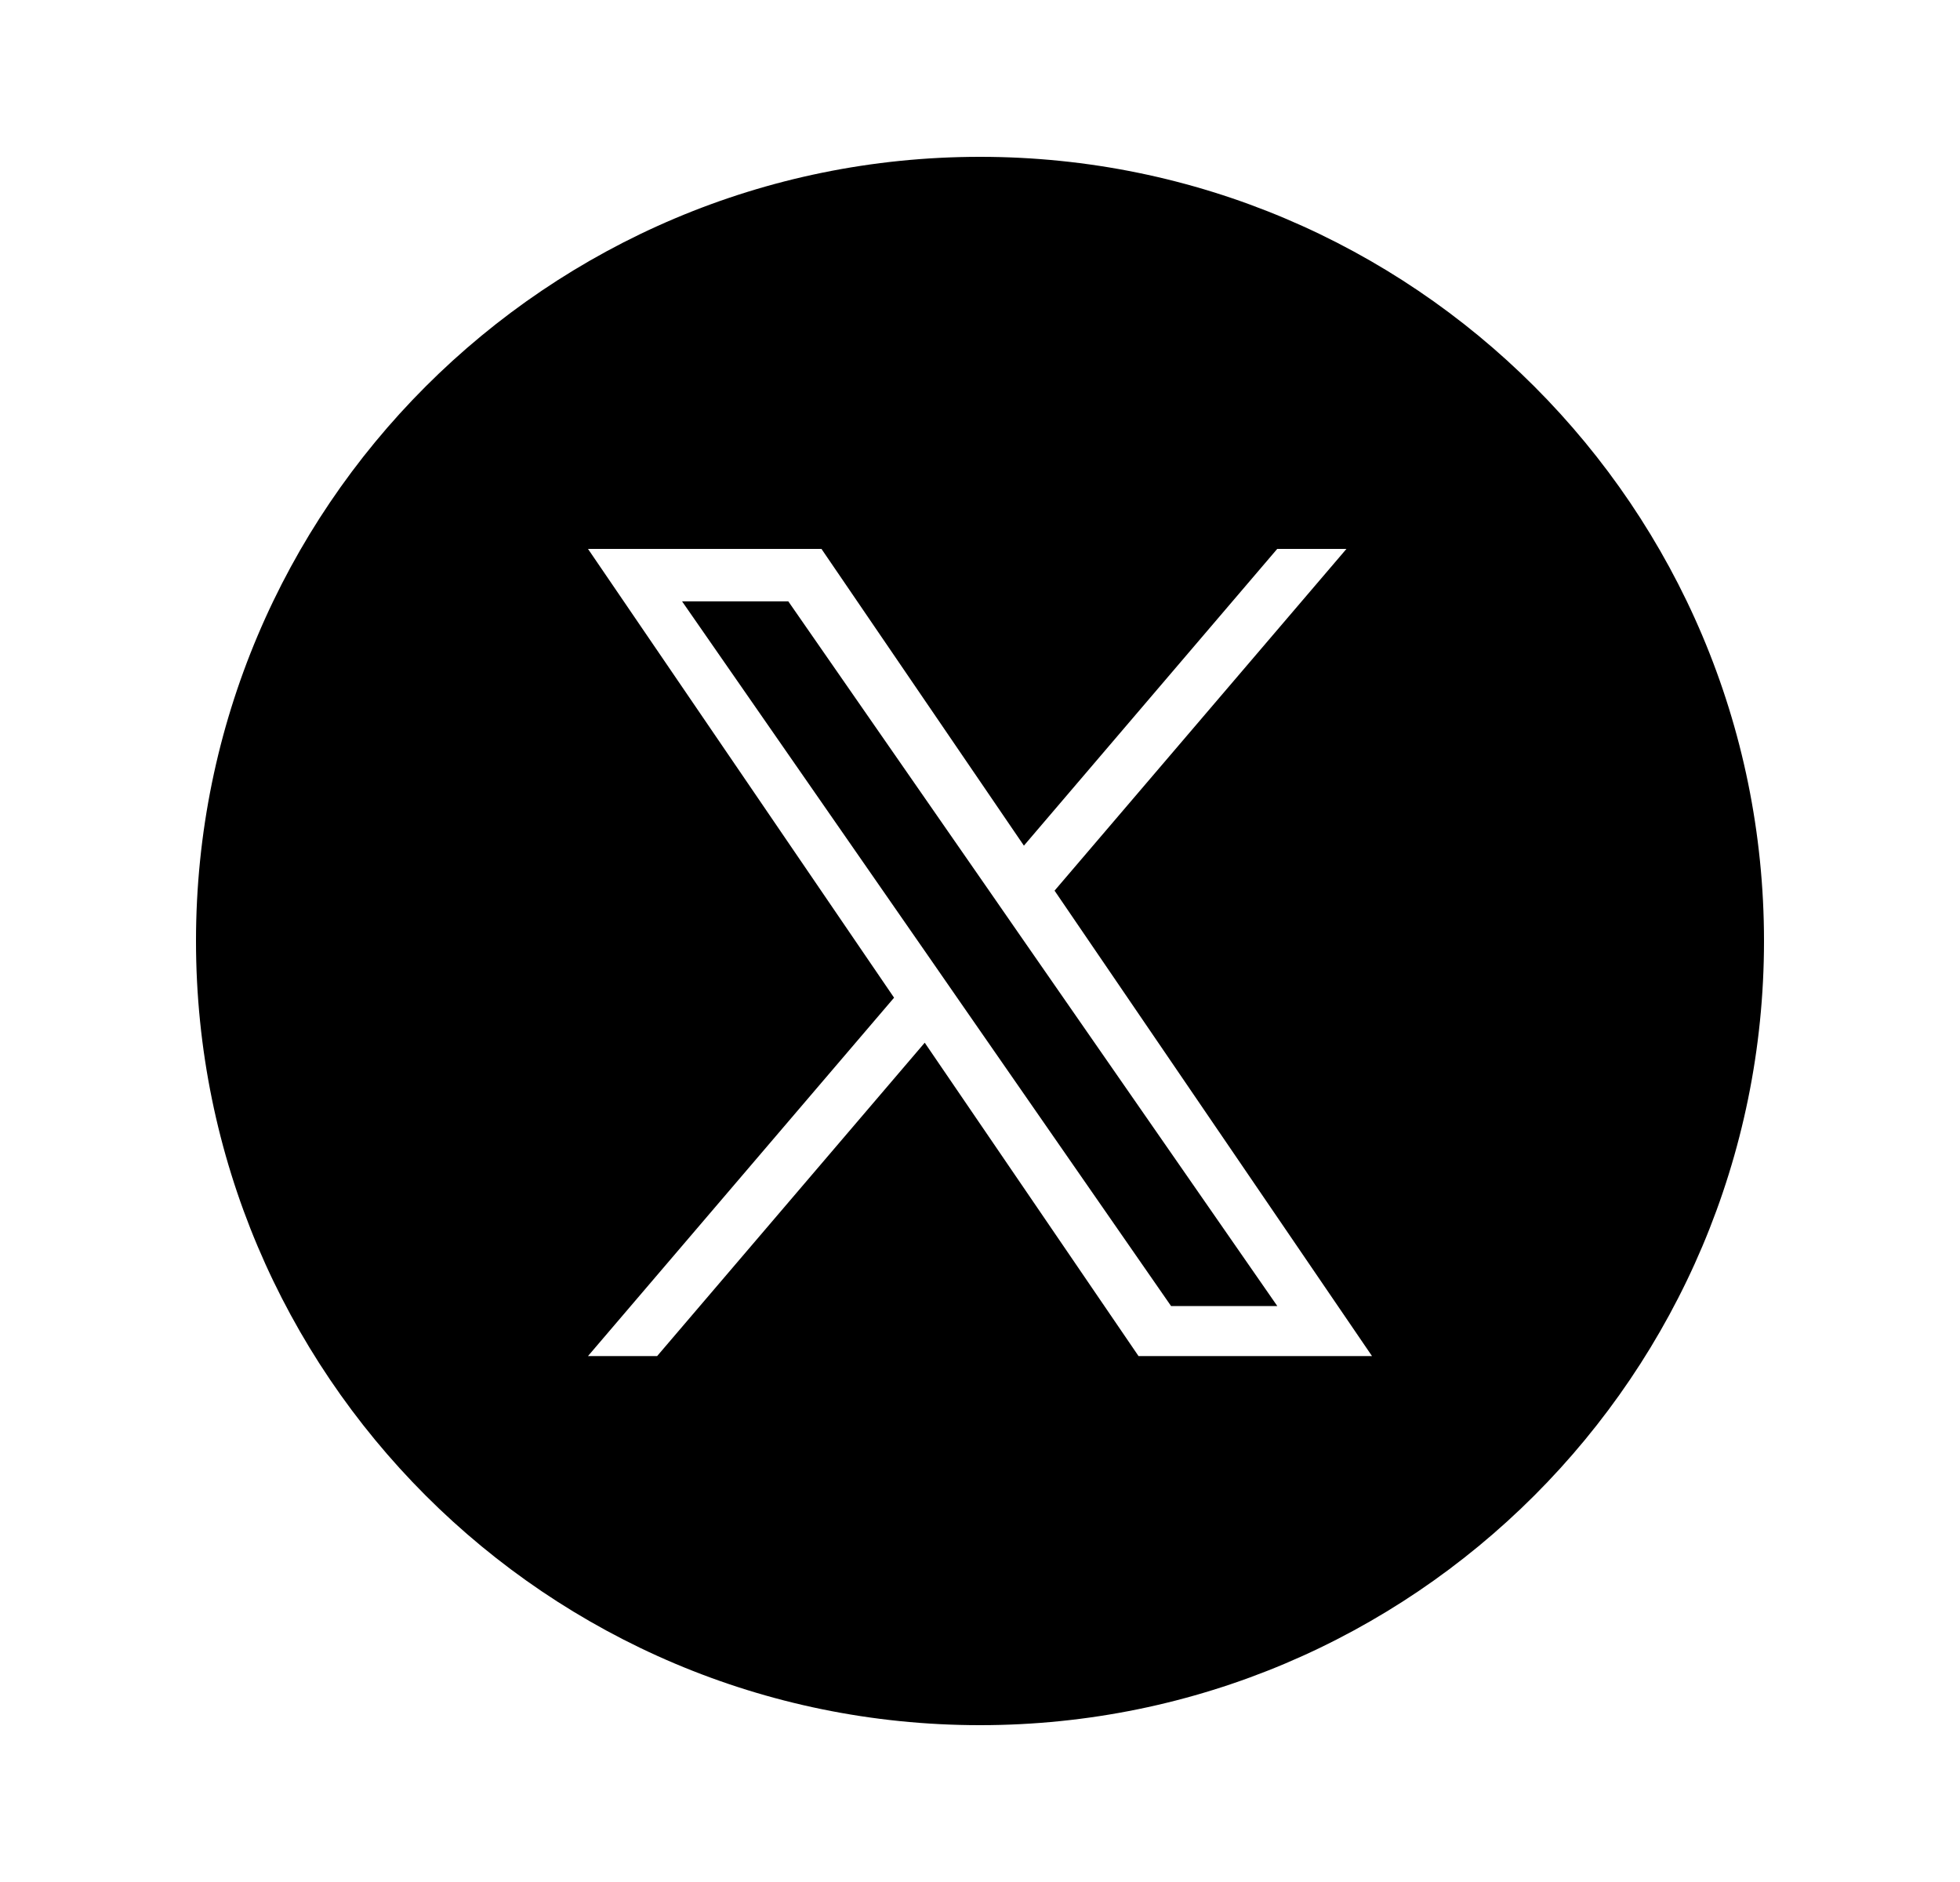 <svg width="25" height="24" viewBox="0 0 25 24" fill="none" xmlns="http://www.w3.org/2000/svg">
  <path fill-rule="evenodd" clip-rule="evenodd"
    d="M12.5 22C18.023 22 22.5 17.523 22.5 12C22.5 6.477 18.023 2 12.5 2C6.977 2 2.5 6.477 2.5 12C2.5 17.523 6.977 22 12.5 22ZM17.174 7L13.451 11.358L17.5 17.293H14.522L11.795 13.297L8.382 17.293H7.5L11.404 12.723L7.5 7H10.478L13.06 10.784L16.291 7H17.174ZM11.848 12.203L12.243 12.773L14.937 16.655H16.292L12.99 11.898L12.595 11.328L10.055 7.669H8.7L11.848 12.203Z"
    fill="black" />
</svg>
  